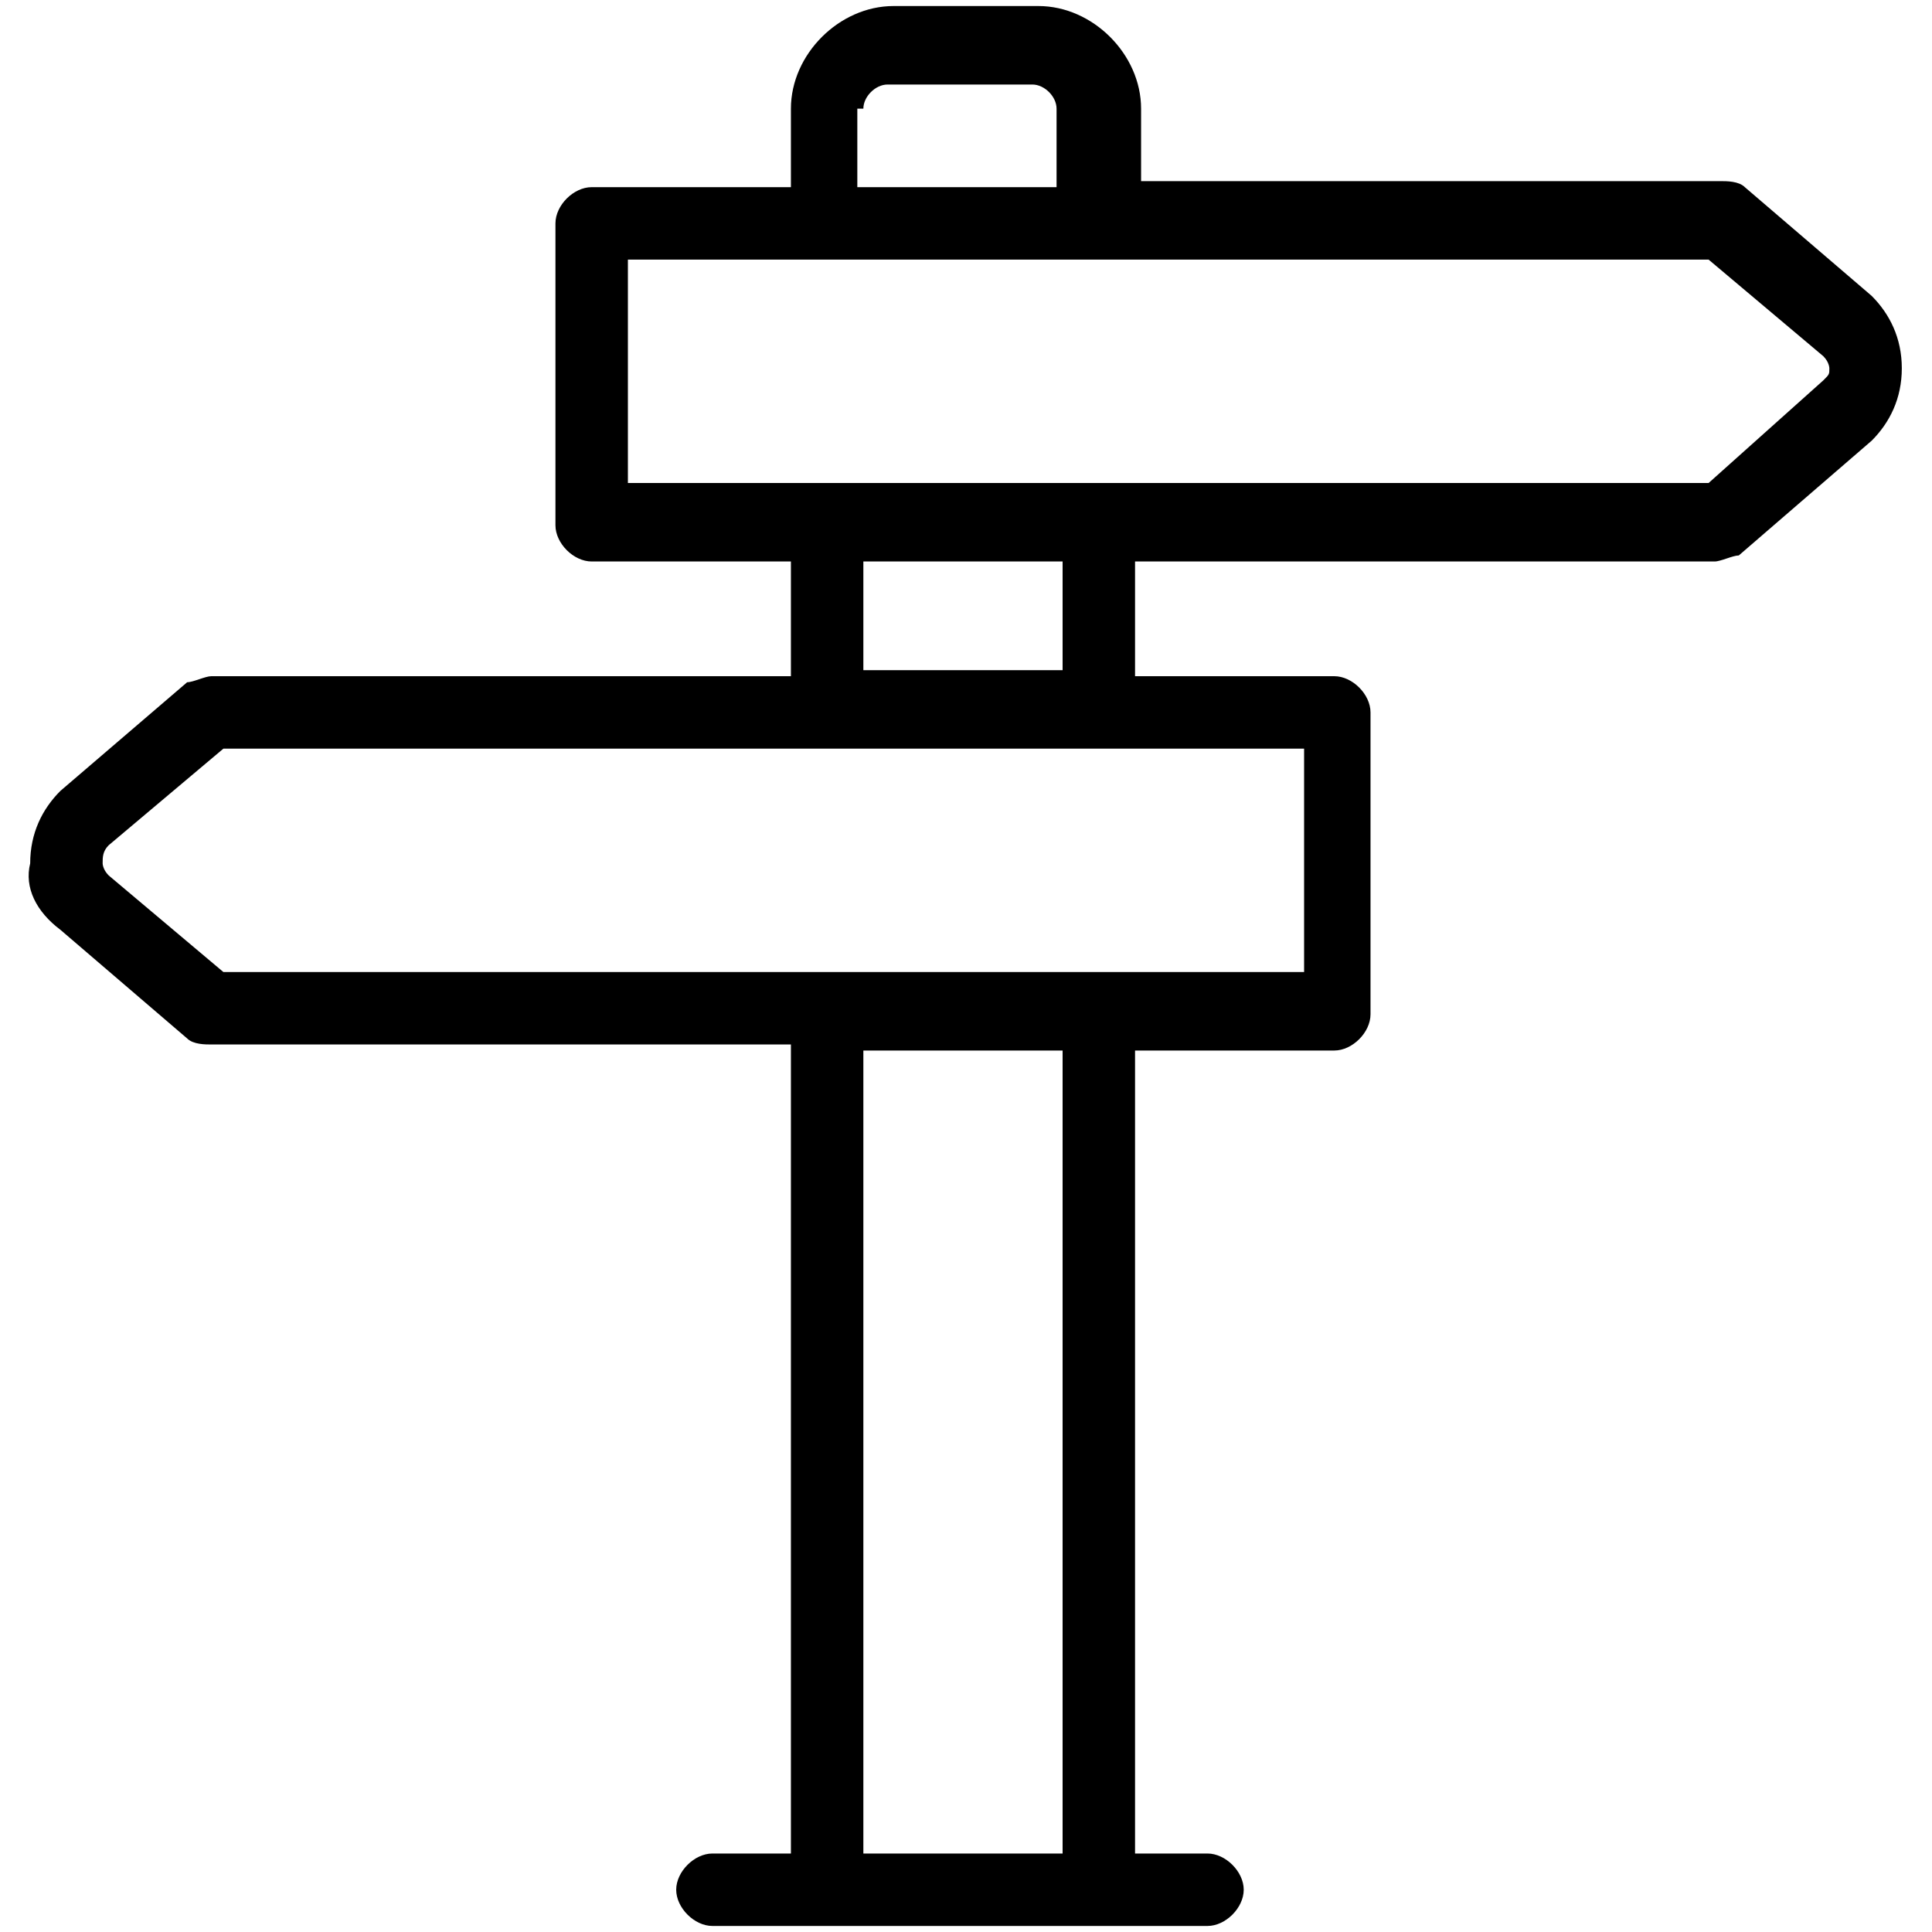<?xml version="1.0" encoding="utf-8"?>
<!-- Generator: Adobe Illustrator 25.4.0, SVG Export Plug-In . SVG Version: 6.00 Build 0)  -->
<svg version="1.1" id="Layer_1" xmlns="http://www.w3.org/2000/svg" xmlns:xlink="http://www.w3.org/1999/xlink" width="32" height="32" x="0px" y="0px"
	 viewBox="0 0 32 32" style="enable-background:new 0 0 32 32;" xml:space="preserve">
<path d="M1.8,14l1.9-1.6h17.9v3.7H3.7l-1.9-1.6c-0.1-0.1-0.1-0.2-0.1-0.2C1.7,14.2,1.7,14.1,1.8,14 M17.6,11.1h-3.3V9.3h3.3V11.1z
	 M10.4,8V4.3h17.9l1.9,1.6c0.1,0.1,0.1,0.2,0.1,0.2c0,0.1,0,0.1-0.1,0.2L28.3,8H13.8c0,0,0,0-0.1,0c0,0,0,0-0.1,0H10.4z M14.3,1.8
	c0-0.2,0.2-0.4,0.4-0.4h2.4c0.2,0,0.4,0.2,0.4,0.4v1.3h-3.3V1.8z M1,15.4l2.1,1.8c0.1,0.1,0.3,0.1,0.4,0.1h9.6v13.4h-1.3
	c-0.3,0-0.6,0.3-0.6,0.6c0,0.3,0.3,0.6,0.6,0.6H20c0.3,0,0.6-0.3,0.6-0.6c0-0.3-0.3-0.6-0.6-0.6h-1.2V17.1c0-0.3-0.3-0.6-0.6-0.6
	s-0.6,0.3-0.6,0.6v13.6h-3.3V17.4h7.8c0.3,0,0.6-0.3,0.6-0.6v-5c0-0.3-0.3-0.6-0.6-0.6h-3.3V9.3h9.6c0.1,0,0.3-0.1,0.4-0.1L31,7.3
	c0.3-0.3,0.5-0.7,0.5-1.2c0-0.5-0.2-0.9-0.5-1.2l-2.1-1.8c-0.1-0.1-0.3-0.1-0.4-0.1h-9.6V1.8c0-0.9-0.8-1.7-1.7-1.7h-2.4
	c-0.9,0-1.7,0.8-1.7,1.7v1.3H9.8c-0.3,0-0.6,0.3-0.6,0.6v5c0,0.3,0.3,0.6,0.6,0.6h3.3v1.9H3.5c-0.1,0-0.3,0.1-0.4,0.1L1,13.1
	c-0.3,0.3-0.5,0.7-0.5,1.2C0.4,14.7,0.6,15.1,1,15.4"/>
</svg>
